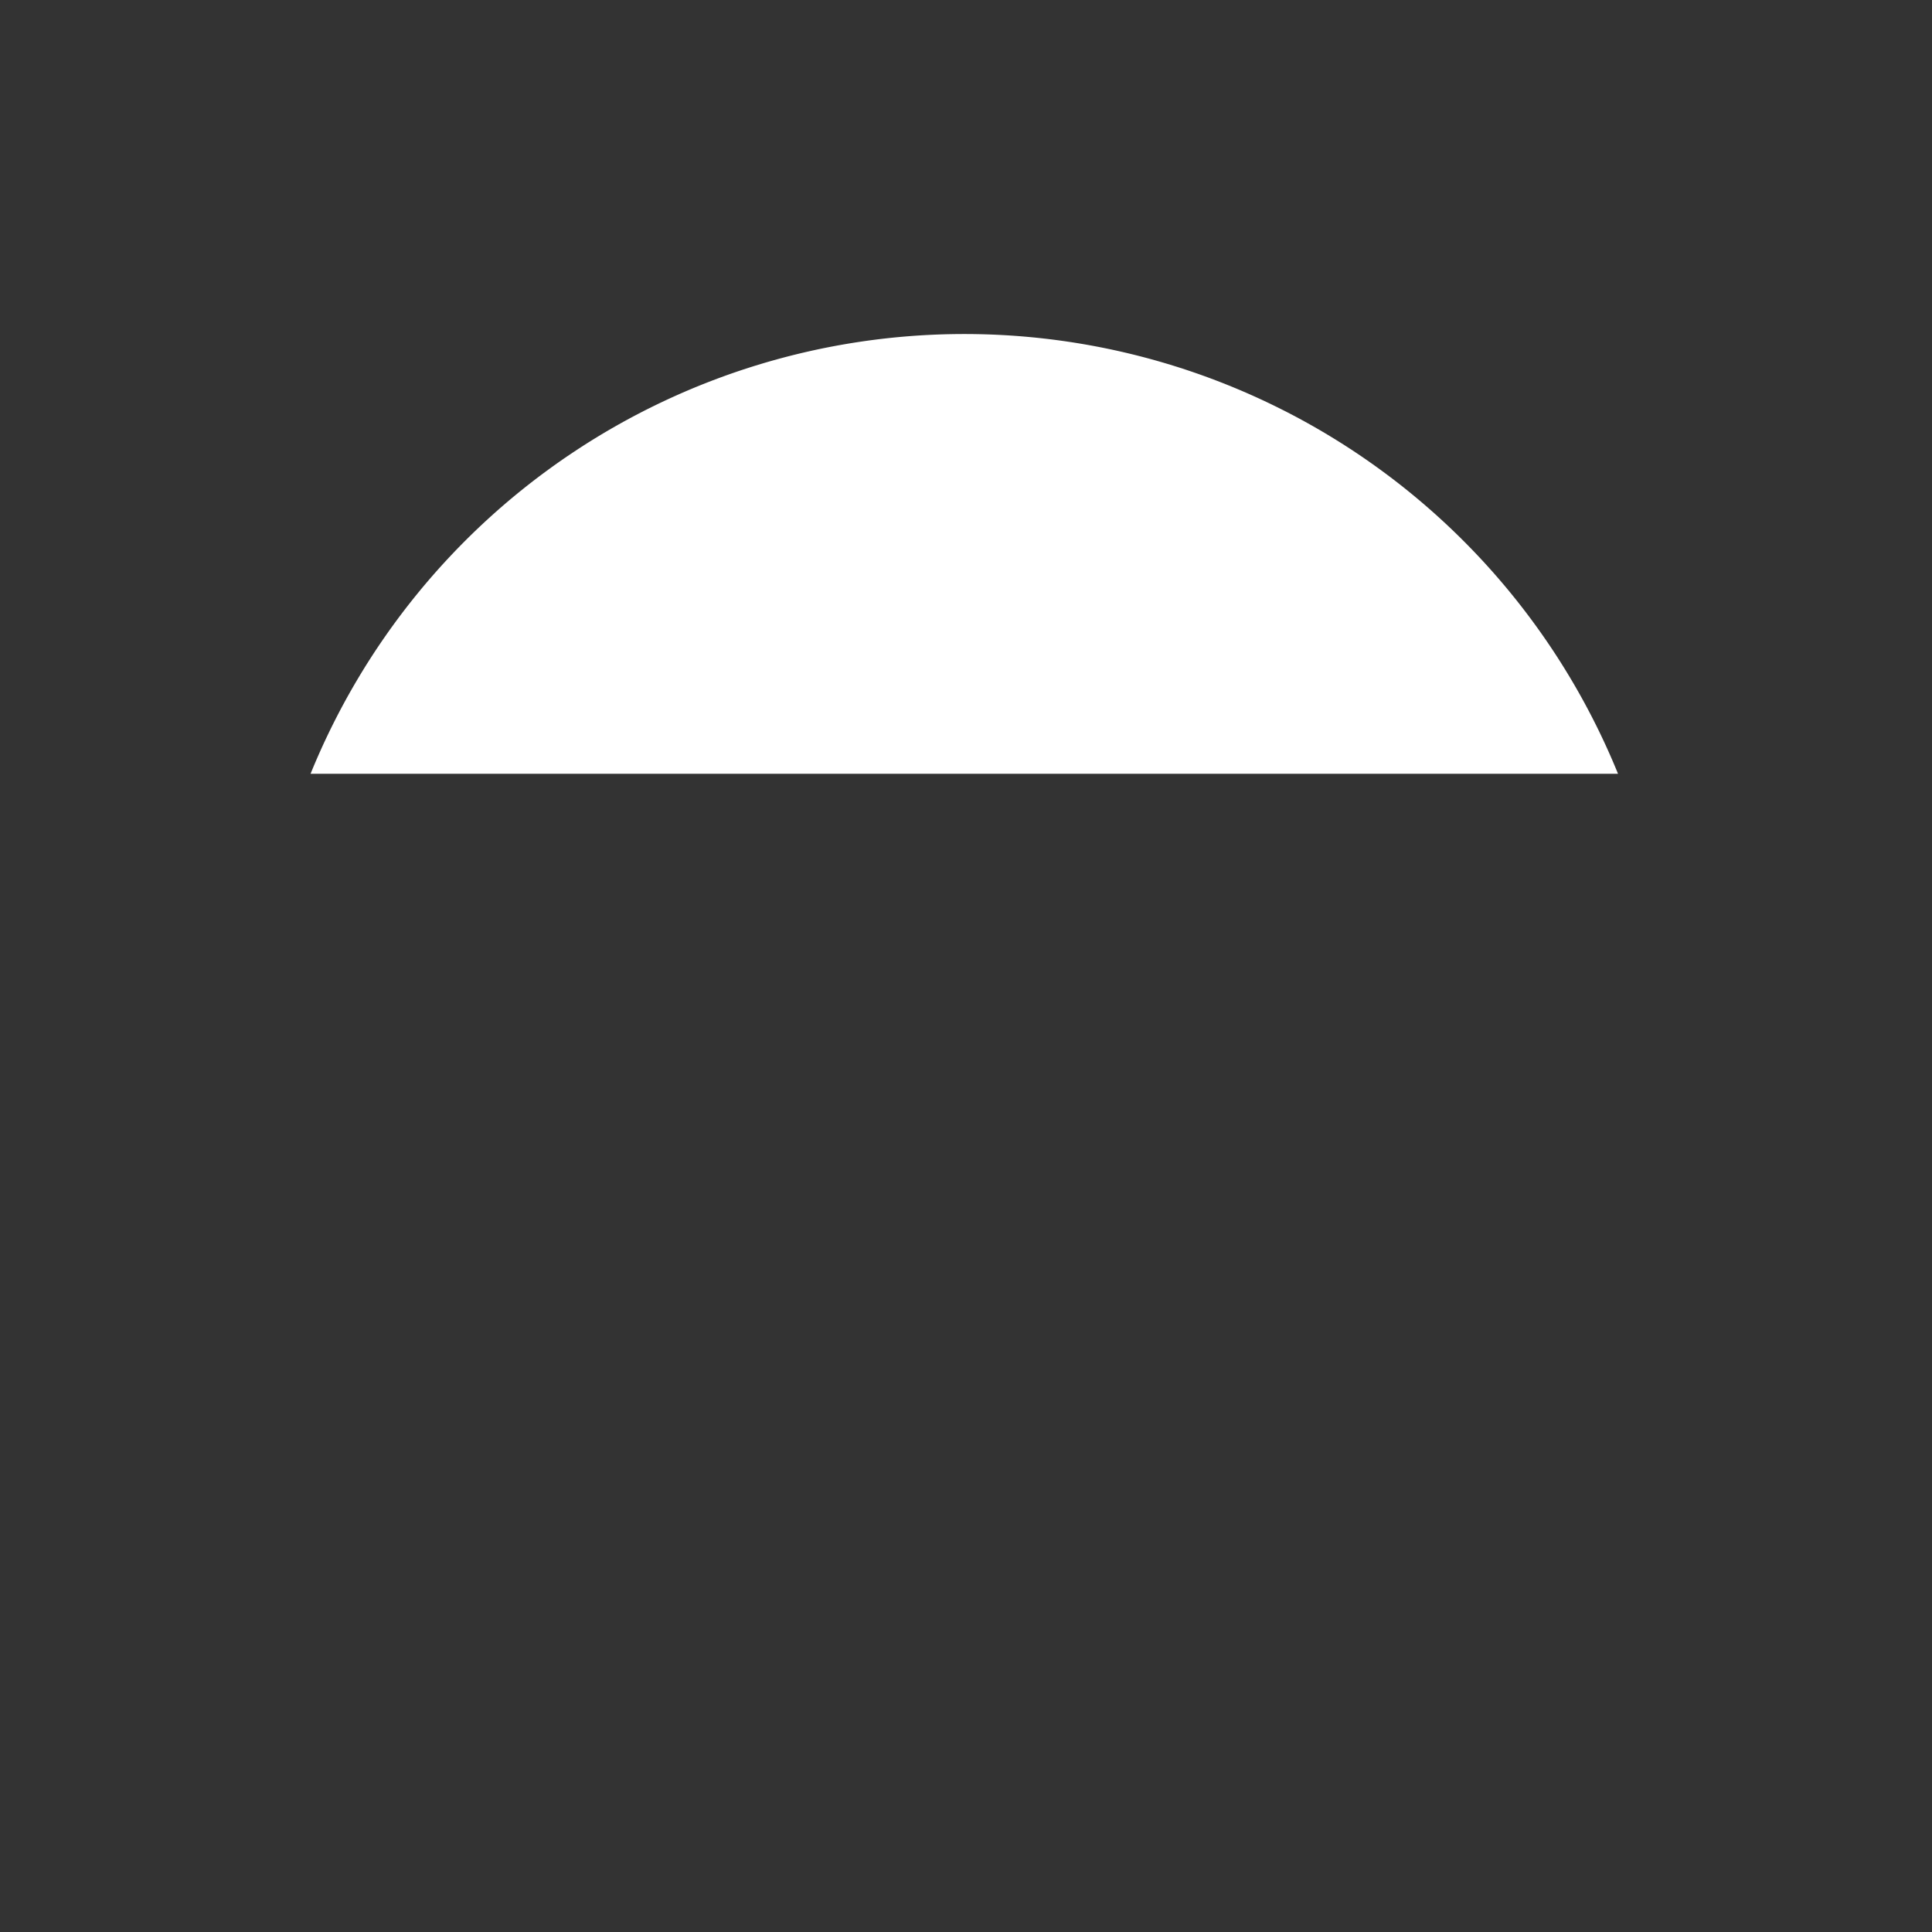 <svg id="icon-sustainable-partnerships" xmlns="http://www.w3.org/2000/svg" viewBox="0 0 52.5 52.5">
<rect x="0" y="0" width="52.5" height="52.5" fill="#333333" stroke="none"/>
<style type="text/css">	
	.tracing1 {
		stroke-dasharray: 50;
		stroke-dashoffset: 50;
		animation: tracing1 1s 0.5s ease-in-out forwards;
	}
	.tracing2 {
		stroke-dasharray: 50;
		stroke-dashoffset: 50;
		animation: tracing1 2s 0.6s ease-in-out forwards;
	}
	.tracing3 {
		stroke-dasharray: 50;
		stroke-dashoffset: 50;
		animation: tracing1 2s 0.7s ease-in-out forwards;
	}
	.tracing4 {
		stroke-dasharray: 50;
		stroke-dashoffset: 50;
		animation: tracing1 2s 0.8s ease-in-out forwards;
	}
	.tracing5 {
		stroke-dasharray: 50;
		stroke-dashoffset: 50;
		animation: tracing1 2s 0.9s ease-in-out forwards;
	}
	.tracing6 {
		stroke-dasharray: 50;
		stroke-dashoffset: 50;
		animation: tracing1 2s 1s ease-in-out forwards;
	}
	.tracing7 {
		stroke-dasharray: 50;
		stroke-dashoffset: 50;
		animation: tracing1 2s 1.1s ease-in-out forwards;
	}
	.tracing8 {
		stroke-dasharray: 50;
		stroke-dashoffset: 50;
		animation: tracing1 2s 1.2s ease-in-out forwards;
	}																								
	@keyframes tracing1 {
		from {stroke-dashoffset: 50;
		}
		to {
		stroke-dashoffset: 0;
		}
	}			
	.fade {
		opacity: 0;
		animation: fade 1s 0s ease-in-out normal 1 forwards;
	}
	@keyframes fade {
    	0% {opacity:0}
		100% {opacity:1}
	}		
</style>		
  <g id="hands" class="fade">
    <path d="M35.959,42.935a.7.7,0,0,0-.2-.378l-8.325-8.325a1.666,1.666,0,0,0-1.177-.488H23.176l-1.89-1.89-5.664,5.663,7.9,7.895,4.7,4.7a.7.7,0,0,0,.5.205.628.628,0,0,0,.143-.017l.035-.009a.544.544,0,0,0,.068-.023l.021-.009c.018-.008.035-.016.051-.025.046-.026.09-.053.135-.081a3.049,3.049,0,0,0,.545-.433c.047-.046.09-.093.133-.142l.03-.034c.041-.049.081-.1.119-.148L30,49.38c.035-.047.068-.1.1-.144l.024-.037c.033-.052.065-.1.095-.158l.009-.016a.688.688,0,0,0-.128-.8.686.686,0,0,0,.8.127l.016-.008c.053-.03.106-.062.158-.095l.037-.024c.049-.032.1-.066.144-.1l.012-.009c.05-.038.1-.078.148-.119l.034-.03c.048-.043.1-.086.142-.133s.09-.093.132-.141l.031-.035c.041-.048.081-.1.119-.147l.009-.013c.035-.047.068-.095.1-.143l.025-.038c.033-.051.065-.1.094-.157l.009-.017a.687.687,0,0,0-.127-.8.686.686,0,0,0,.8.128l.017-.009c.053-.03.106-.062.158-.095l.037-.024c.048-.032.1-.065.144-.1l.012-.009c.05-.037.1-.077.147-.119l.035-.03q.072-.063.141-.132h0q.069-.069.132-.141l.031-.035c.041-.048.081-.1.118-.147l.01-.013c.035-.047.068-.095.1-.143l.024-.037c.034-.052.065-.1.095-.158L34,45.249a.687.687,0,0,0-.127-.8.686.686,0,0,0,.8.127l.017-.009c.053-.029.1-.061.157-.094l.038-.025c.048-.032.1-.065.143-.1l.013-.009c.05-.038.1-.078.147-.119l.035-.031c.048-.042.095-.086.141-.131h0a3.08,3.08,0,0,0,.513-.68.673.673,0,0,0,.038-.082.663.663,0,0,0,.045-.231v-.006A.6.6,0,0,0,35.959,42.935Z" fill="#fff" stroke="#25477b" stroke-linecap="round" stroke-linejoin="round" stroke-width="1.25"/>
    <line x1="33.877" y1="44.445" x2="31.913" y2="42.481" fill="#fff" stroke="#25477b" stroke-linecap="round" stroke-linejoin="round" stroke-width="1.25"/>
    <line x1="31.989" y1="46.332" x2="30.025" y2="44.369" fill="#fff" stroke="#25477b" stroke-linecap="round" stroke-linejoin="round" stroke-width="1.25"/>
    <line x1="30.101" y1="48.22" x2="28.138" y2="46.257" fill="#fff" stroke="#25477b" stroke-linecap="round" stroke-linejoin="round" stroke-width="1.25"/>
    <path d="M11.528,24.65h8.318a0,0,0,0,1,0,0V38a0,0,0,0,1,0,0H11.528a1.189,1.189,0,0,1-1.189-1.189V25.839A1.189,1.189,0,0,1,11.528,24.65Z" transform="translate(3.615 64.145) rotate(-135)" fill="#fff" stroke="#25477b" stroke-linecap="round" stroke-linejoin="round" stroke-width="1.25"/>
    <circle cx="13.735" cy="35.504" r="0.936" fill="#25477b"/>
    <path d="M33.843,24.65h8.318a0,0,0,0,1,0,0V38a0,0,0,0,1,0,0H33.843a1.189,1.189,0,0,1-1.189-1.189V25.839a1.189,1.189,0,0,1,1.189-1.189Z" transform="translate(-11.193 35.626) rotate(-45)" fill="#fff" stroke="#25477b" stroke-linecap="round" stroke-linejoin="round" stroke-width="1.25"/>
    <circle cx="38.765" cy="35.504" r="0.936" fill="#25477b"/>
    <path d="M36.878,37.517l-5.663-5.663-1.891,1.89H26.238a1.666,1.666,0,0,0-1.177.488l-2.117,2.117a.691.691,0,0,0,.188,1.114,2.67,2.67,0,0,0,3.009-.536h3.994L33.8,40.594l3.077-3.077" fill="#fff" stroke="#25477b" stroke-linecap="round" stroke-linejoin="round" stroke-width="1.25"/>
    <path d="M22.791,49.716a3.082,3.082,0,0,0,.68.514.688.688,0,0,0,.816-.122l4.36-4.36a.688.688,0,0,0,.122-.816,3.1,3.1,0,0,0-1.194-1.194.686.686,0,0,0-.816.122L22.4,48.22a.686.686,0,0,0-.122.816A3.052,3.052,0,0,0,22.791,49.716Z" fill="#fff" stroke="#25477b" stroke-linecap="round" stroke-linejoin="round" stroke-width="1.25"/>
    <path d="M20.9,47.829a3.067,3.067,0,0,0,.679.512.688.688,0,0,0,.817-.121l4.926-4.926a.688.688,0,0,0,.122-.817,3.085,3.085,0,0,0-1.192-1.192.687.687,0,0,0-.817.121l-4.927,4.926a.689.689,0,0,0-.121.817A3.047,3.047,0,0,0,20.9,47.829Z" fill="#fff" stroke="#25477b" stroke-linecap="round" stroke-linejoin="round" stroke-width="1.25"/>
    <path d="M19.015,45.941a3.1,3.1,0,0,0,.679.513.688.688,0,0,0,.817-.122l4.36-4.36a.688.688,0,0,0,.122-.817A3.085,3.085,0,0,0,23.8,39.963a.688.688,0,0,0-.817.122l-4.361,4.36a.689.689,0,0,0-.121.817A3.064,3.064,0,0,0,19.015,45.941Z" fill="#fff" stroke="#25477b" stroke-linecap="round" stroke-linejoin="round" stroke-width="1.25"/>
    <path d="M17.127,44.053a3.087,3.087,0,0,0,.681.514.688.688,0,0,0,.815-.122l3.794-3.794a.686.686,0,0,0,.122-.816,3.047,3.047,0,0,0-.513-.68,3.087,3.087,0,0,0-.681-.514.686.686,0,0,0-.815.122l-3.794,3.794a.686.686,0,0,0-.122.816A3.047,3.047,0,0,0,17.127,44.053Z" fill="#fff" stroke="#25477b" stroke-linecap="round" stroke-linejoin="round" stroke-width="1.25"/>
  </g>
  <path id="sun-base" class="tracing1" d="M8.439,21.027a19.179,19.179,0,0,1,35.529,0" fill="#fff" stroke="#0078d3" stroke-linecap="round" stroke-miterlimit="10" stroke-width="1.25"/>
  <line id="sun-1" class="tracing2" x1="5.63" y1="19.718" x2="1.241" y2="17.901" fill="none" stroke="#0078d3" stroke-linecap="round" stroke-linejoin="round" stroke-width="1.25"/>
  <line id="sun-2" class="tracing3" x1="10.457" y1="12.494" x2="7.098" y2="9.135" fill="none" stroke="#0078d3" stroke-linecap="round" stroke-linejoin="round" stroke-width="1.25"/>
  <line id="sun-3" class="tracing4" x1="17.681" y1="7.667" x2="15.864" y2="3.278" fill="none" stroke="#0078d3" stroke-linecap="round" stroke-linejoin="round" stroke-width="1.25"/>
  <line id="sun-4" class="tracing5" x1="26.203" y1="5.972" x2="26.203" y2="1.222" fill="none" stroke="#0078d3" stroke-linecap="round" stroke-linejoin="round" stroke-width="1.25"/>
  <line id="sun-5" class="tracing6" x1="34.725" y1="7.667" x2="36.543" y2="3.278" fill="none" stroke="#0078d3" stroke-linecap="round" stroke-linejoin="round" stroke-width="1.25"/>
  <line id="sun-6" class="tracing7" x1="41.949" y1="12.494" x2="45.308" y2="9.135" fill="none" stroke="#0078d3" stroke-linecap="round" stroke-linejoin="round" stroke-width="1.25"/>
  <line id="sun-7" class="tracing8" x1="46.776" y1="19.718" x2="51.165" y2="17.901" fill="none" stroke="#0078d3" stroke-linecap="round" stroke-linejoin="round" stroke-width="1.25"/>
</svg>